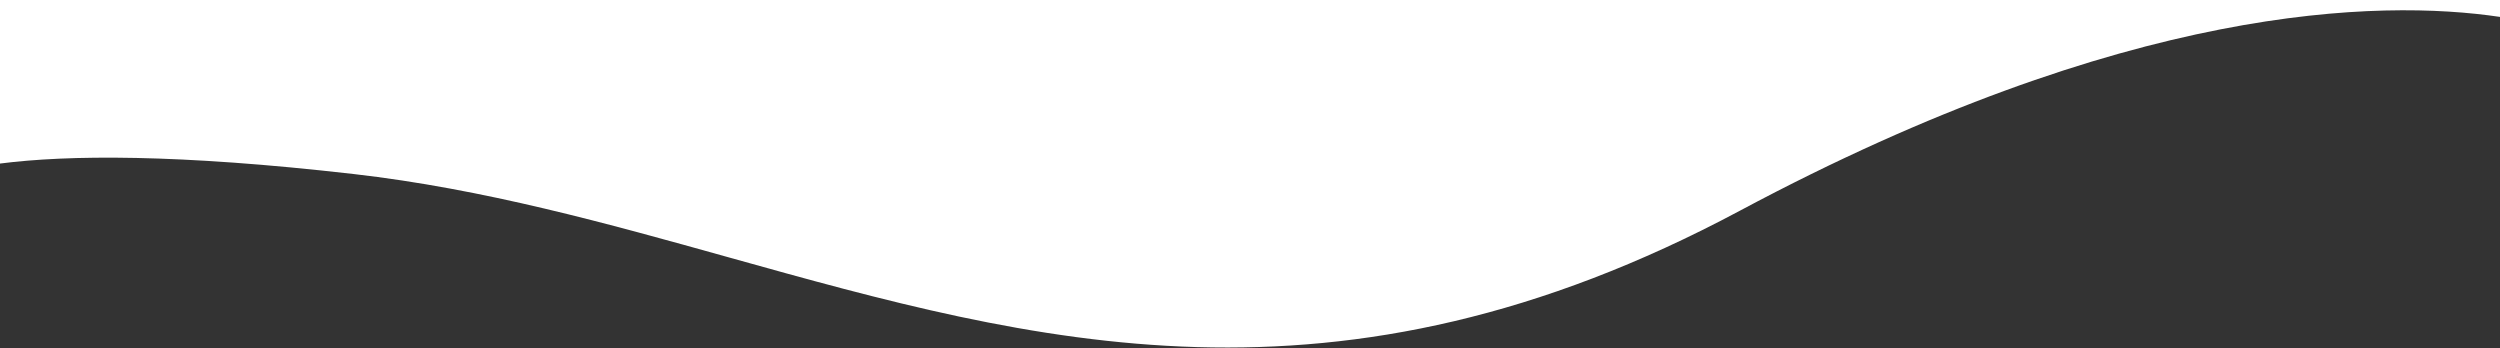 <svg width="1522" height="212" viewBox="0 0 1522 212" fill="none" xmlns="http://www.w3.org/2000/svg">
<rect x="0" y="0" width="1522" height="212" fill="#333333" stroke="none"/>
<path fill-rule="evenodd" clip-rule="evenodd" d="M1522 0H0V99.573C41.476 94.257 108.103 93.677 215.105 105.925C294.537 115.017 369.474 135.955 444.127 156.814C629.424 208.588 812.975 259.874 1059.18 128.319C1295.26 2.171 1448.59 -0.593 1522 10.292V0Z" fill="white"/>
</svg>

